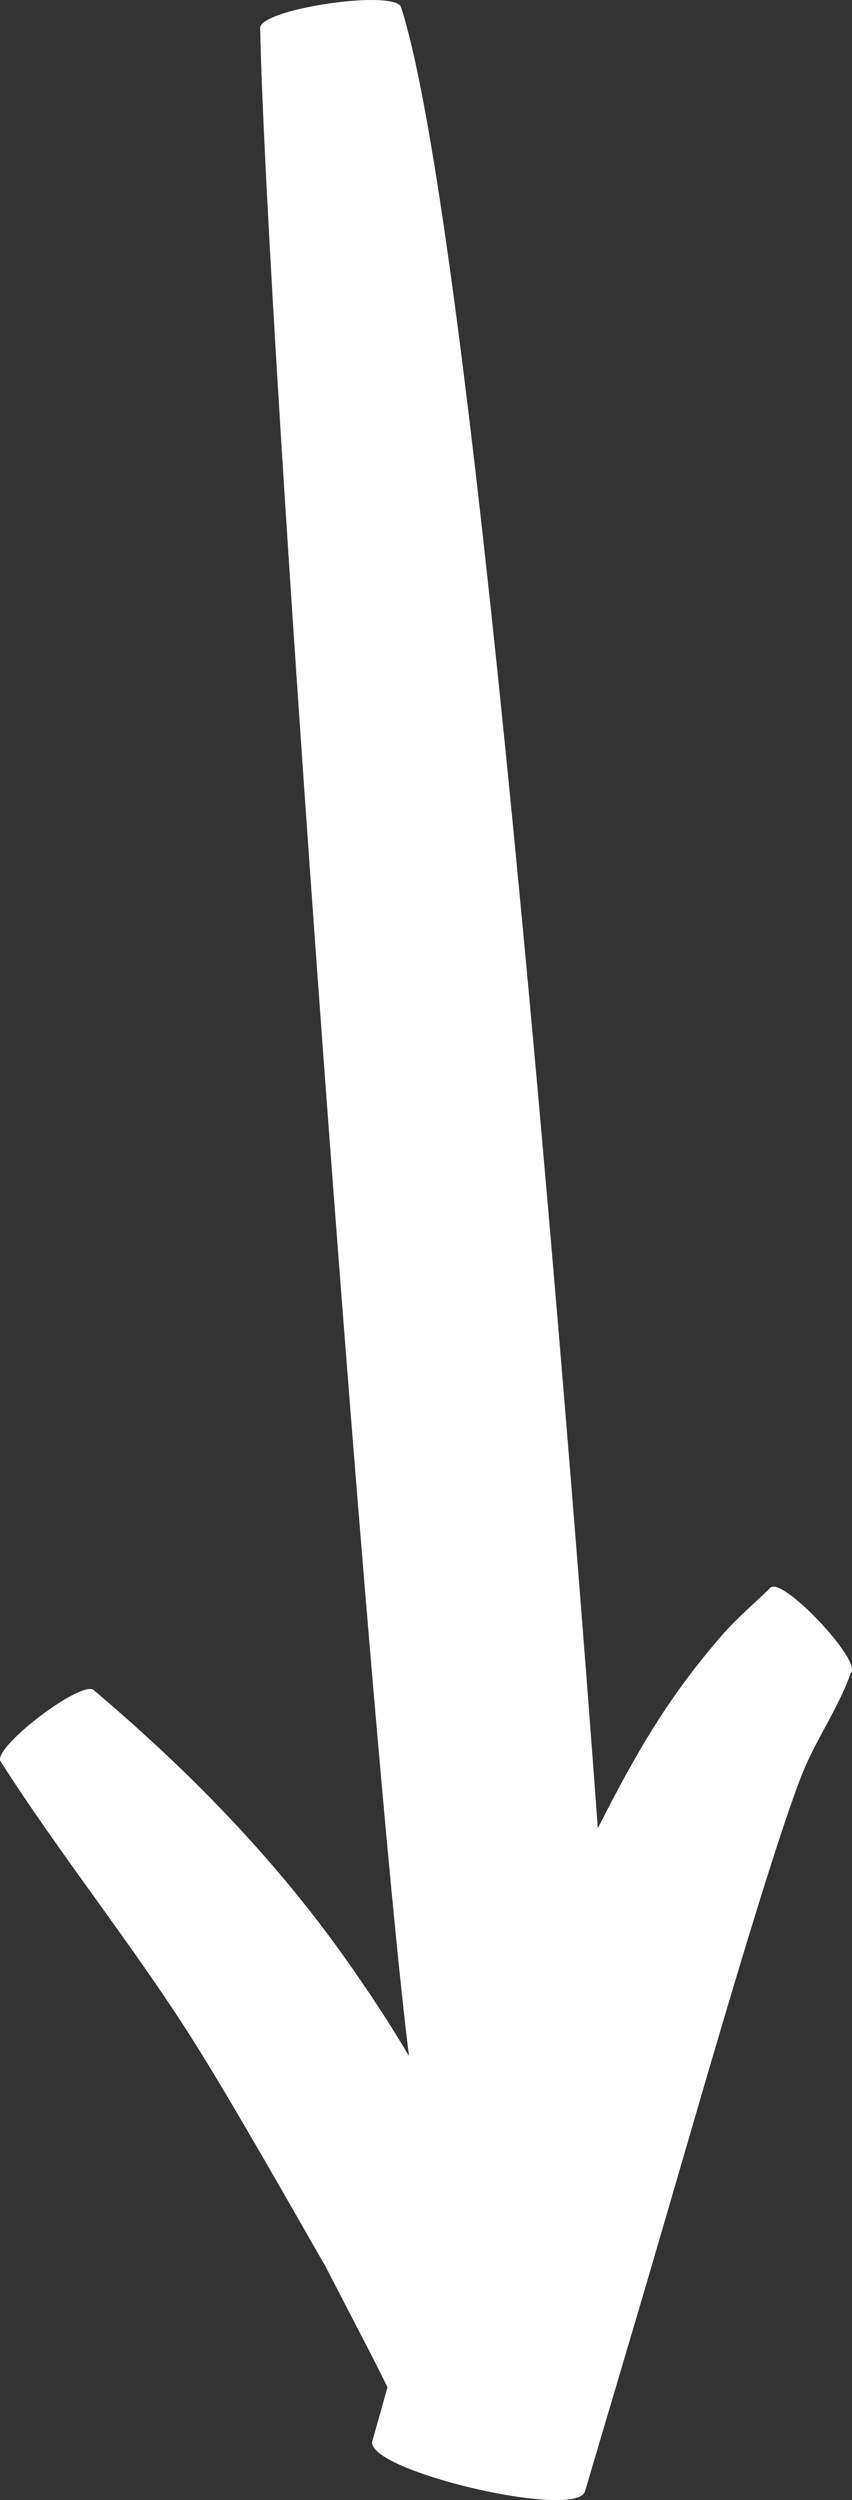 <?xml version="1.0" encoding="UTF-8" standalone="no"?>
<!-- Created with Inkscape (http://www.inkscape.org/) -->

<svg
   width="90"
   height="264"
   viewBox="0 0 23.812 69.85"
   version="1.1"
   id="svg5"
   inkscape:version="1.1 (c68e22c387, 2021-05-23)"
   sodipodi:docname="arrow_down.svg"
   xmlns:inkscape="http://www.inkscape.org/namespaces/inkscape"
   xmlns:sodipodi="http://sodipodi.sourceforge.net/DTD/sodipodi-0.dtd"
   xmlns="http://www.w3.org/2000/svg"
   xmlns:svg="http://www.w3.org/2000/svg">
  <rect x="0" y="0" width="23.812" height="69.85" fill="#333333" stroke="none"/>
  <sodipodi:namedview
     id="namedview7"
     pagecolor="#ffffff"
     bordercolor="#666666"
     borderopacity="1.0"
     inkscape:pageshadow="2"
     inkscape:pageopacity="0.0"
     inkscape:pagecheckerboard="0"
     inkscape:document-units="mm"
     showgrid="false"
     units="px"
     width="90px"
     inkscape:zoom="1.0104048"
     inkscape:cx="178.14642"
     inkscape:cy="67.794611"
     inkscape:window-width="1920"
     inkscape:window-height="991"
     inkscape:window-x="-9"
     inkscape:window-y="-9"
     inkscape:window-maximized="1"
     inkscape:current-layer="layer1" />
  <defs
     id="defs2" />
  <g
     inkscape:label="Livello 1"
     inkscape:groupmode="layer"
     id="layer1">
    <path
       id="path857"
       style="fill:#ffffff;fill-opacity:1;fill-rule:nonzero;stroke:none;stroke-width:0.269"
       d="m 10.246,0.002 c -1.186,0.03 -3.032,0.421 -2.975,0.797 C 7.468,9.677 10.329,48.64 11.431,57.444 10.922,56.585 10.357,55.708 9.595,54.638 7.619,51.865 5.238,49.435 2.633,47.232 2.347,46.87 -0.265,48.857 0.022,49.22 c 1.7,2.661 3.693,5.123 5.381,7.795 1.08,1.709 2.696,4.568 3.704,6.324 1.309,2.533 1.302,2.498 1.722,3.357 -0.139,0.503 -0.28,1.006 -0.424,1.507 -0.201,0.826 5.746,2.22 5.947,1.394 2.287,-7.725 1.15,-3.854 3.412,-11.61 0.427,-1.443 1.925,-6.586 2.655,-8.423 0.385,-0.969 1.01,-1.834 1.359,-2.82 0.344,-0.312 -1.9,-2.699 -2.244,-2.387 -0.45,0.442 -0.938,0.849 -1.351,1.325 -1.523,1.752 -2.399,3.286 -3.475,5.396 -0.509,-7.015 -3.351,-44.152 -5.492,-50.857 -0.026,-0.171 -0.429,-0.232 -0.969,-0.219 z"
       sodipodi:nodetypes="sccsccscccccsccsccs" />
  </g>
</svg>
